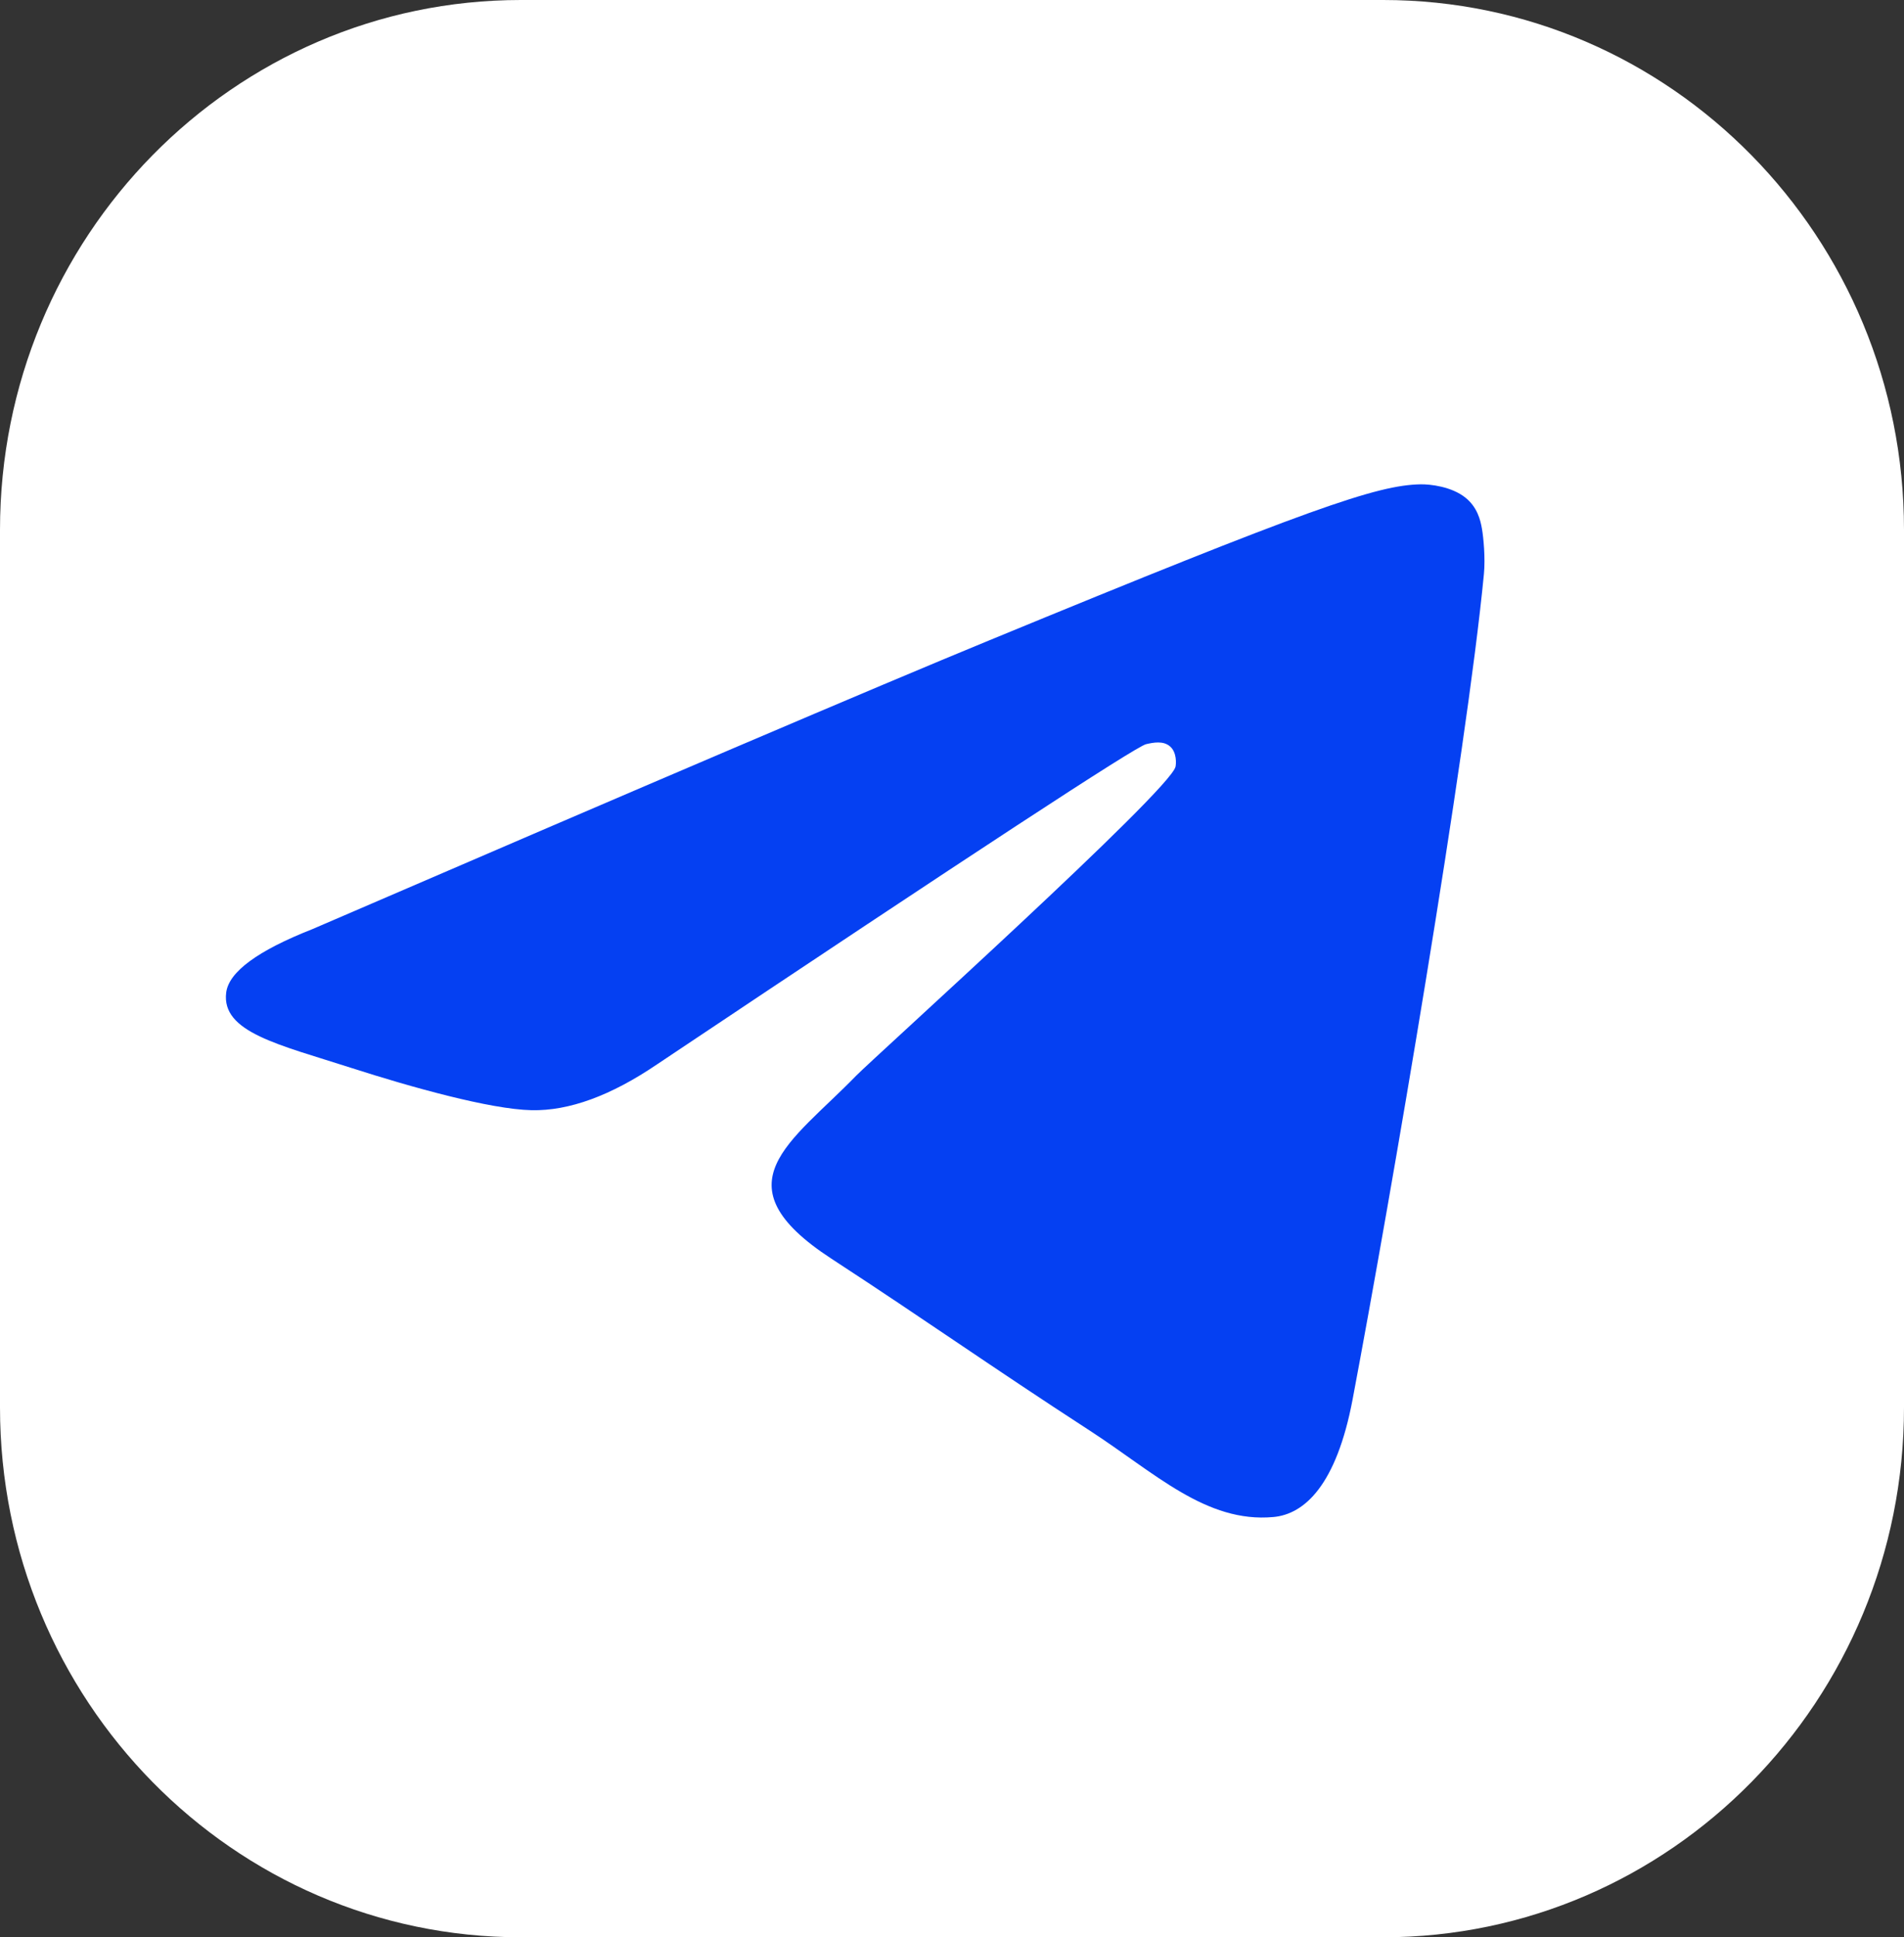 <svg width="59" height="60" viewBox="0 0 59 60" fill="none" xmlns="http://www.w3.org/2000/svg">
<rect x="0" y="0" width="59" height="60" fill="#333333" stroke="none"/>
<path d="M42.86 60H16.14C7.226 60 0 52.651 0 43.586V16.414C0 7.348 7.226 0 16.14 0H42.86C51.774 0 59 7.348 59 16.414V43.586C59 52.651 51.774 60 42.86 60Z" fill="white"/>
<path fill-rule="evenodd" clip-rule="evenodd" d="M9.681 28.776C20.15 24.26 27.131 21.282 30.624 19.845C40.597 15.737 42.669 15.024 44.02 15C44.317 14.995 44.982 15.068 45.411 15.414C45.775 15.706 45.875 16.1 45.922 16.377C45.97 16.653 46.03 17.284 45.983 17.776C45.442 23.398 43.104 37.042 41.914 43.339C41.411 46.003 40.419 46.897 39.46 46.984C37.374 47.175 35.791 45.62 33.771 44.309C30.611 42.258 28.825 40.981 25.757 38.979C22.211 36.666 24.51 35.394 26.53 33.316C27.059 32.773 36.247 24.497 36.426 23.747C36.447 23.654 36.469 23.303 36.258 23.119C36.048 22.934 35.738 22.997 35.515 23.048C35.198 23.119 30.148 26.423 20.367 32.96C18.933 33.934 17.635 34.409 16.472 34.384C15.19 34.357 12.724 33.666 10.89 33.076C8.641 32.352 6.854 31.97 7.009 30.741C7.091 30.101 7.981 29.445 9.681 28.776Z" fill="#0540F2"/>
</svg>
